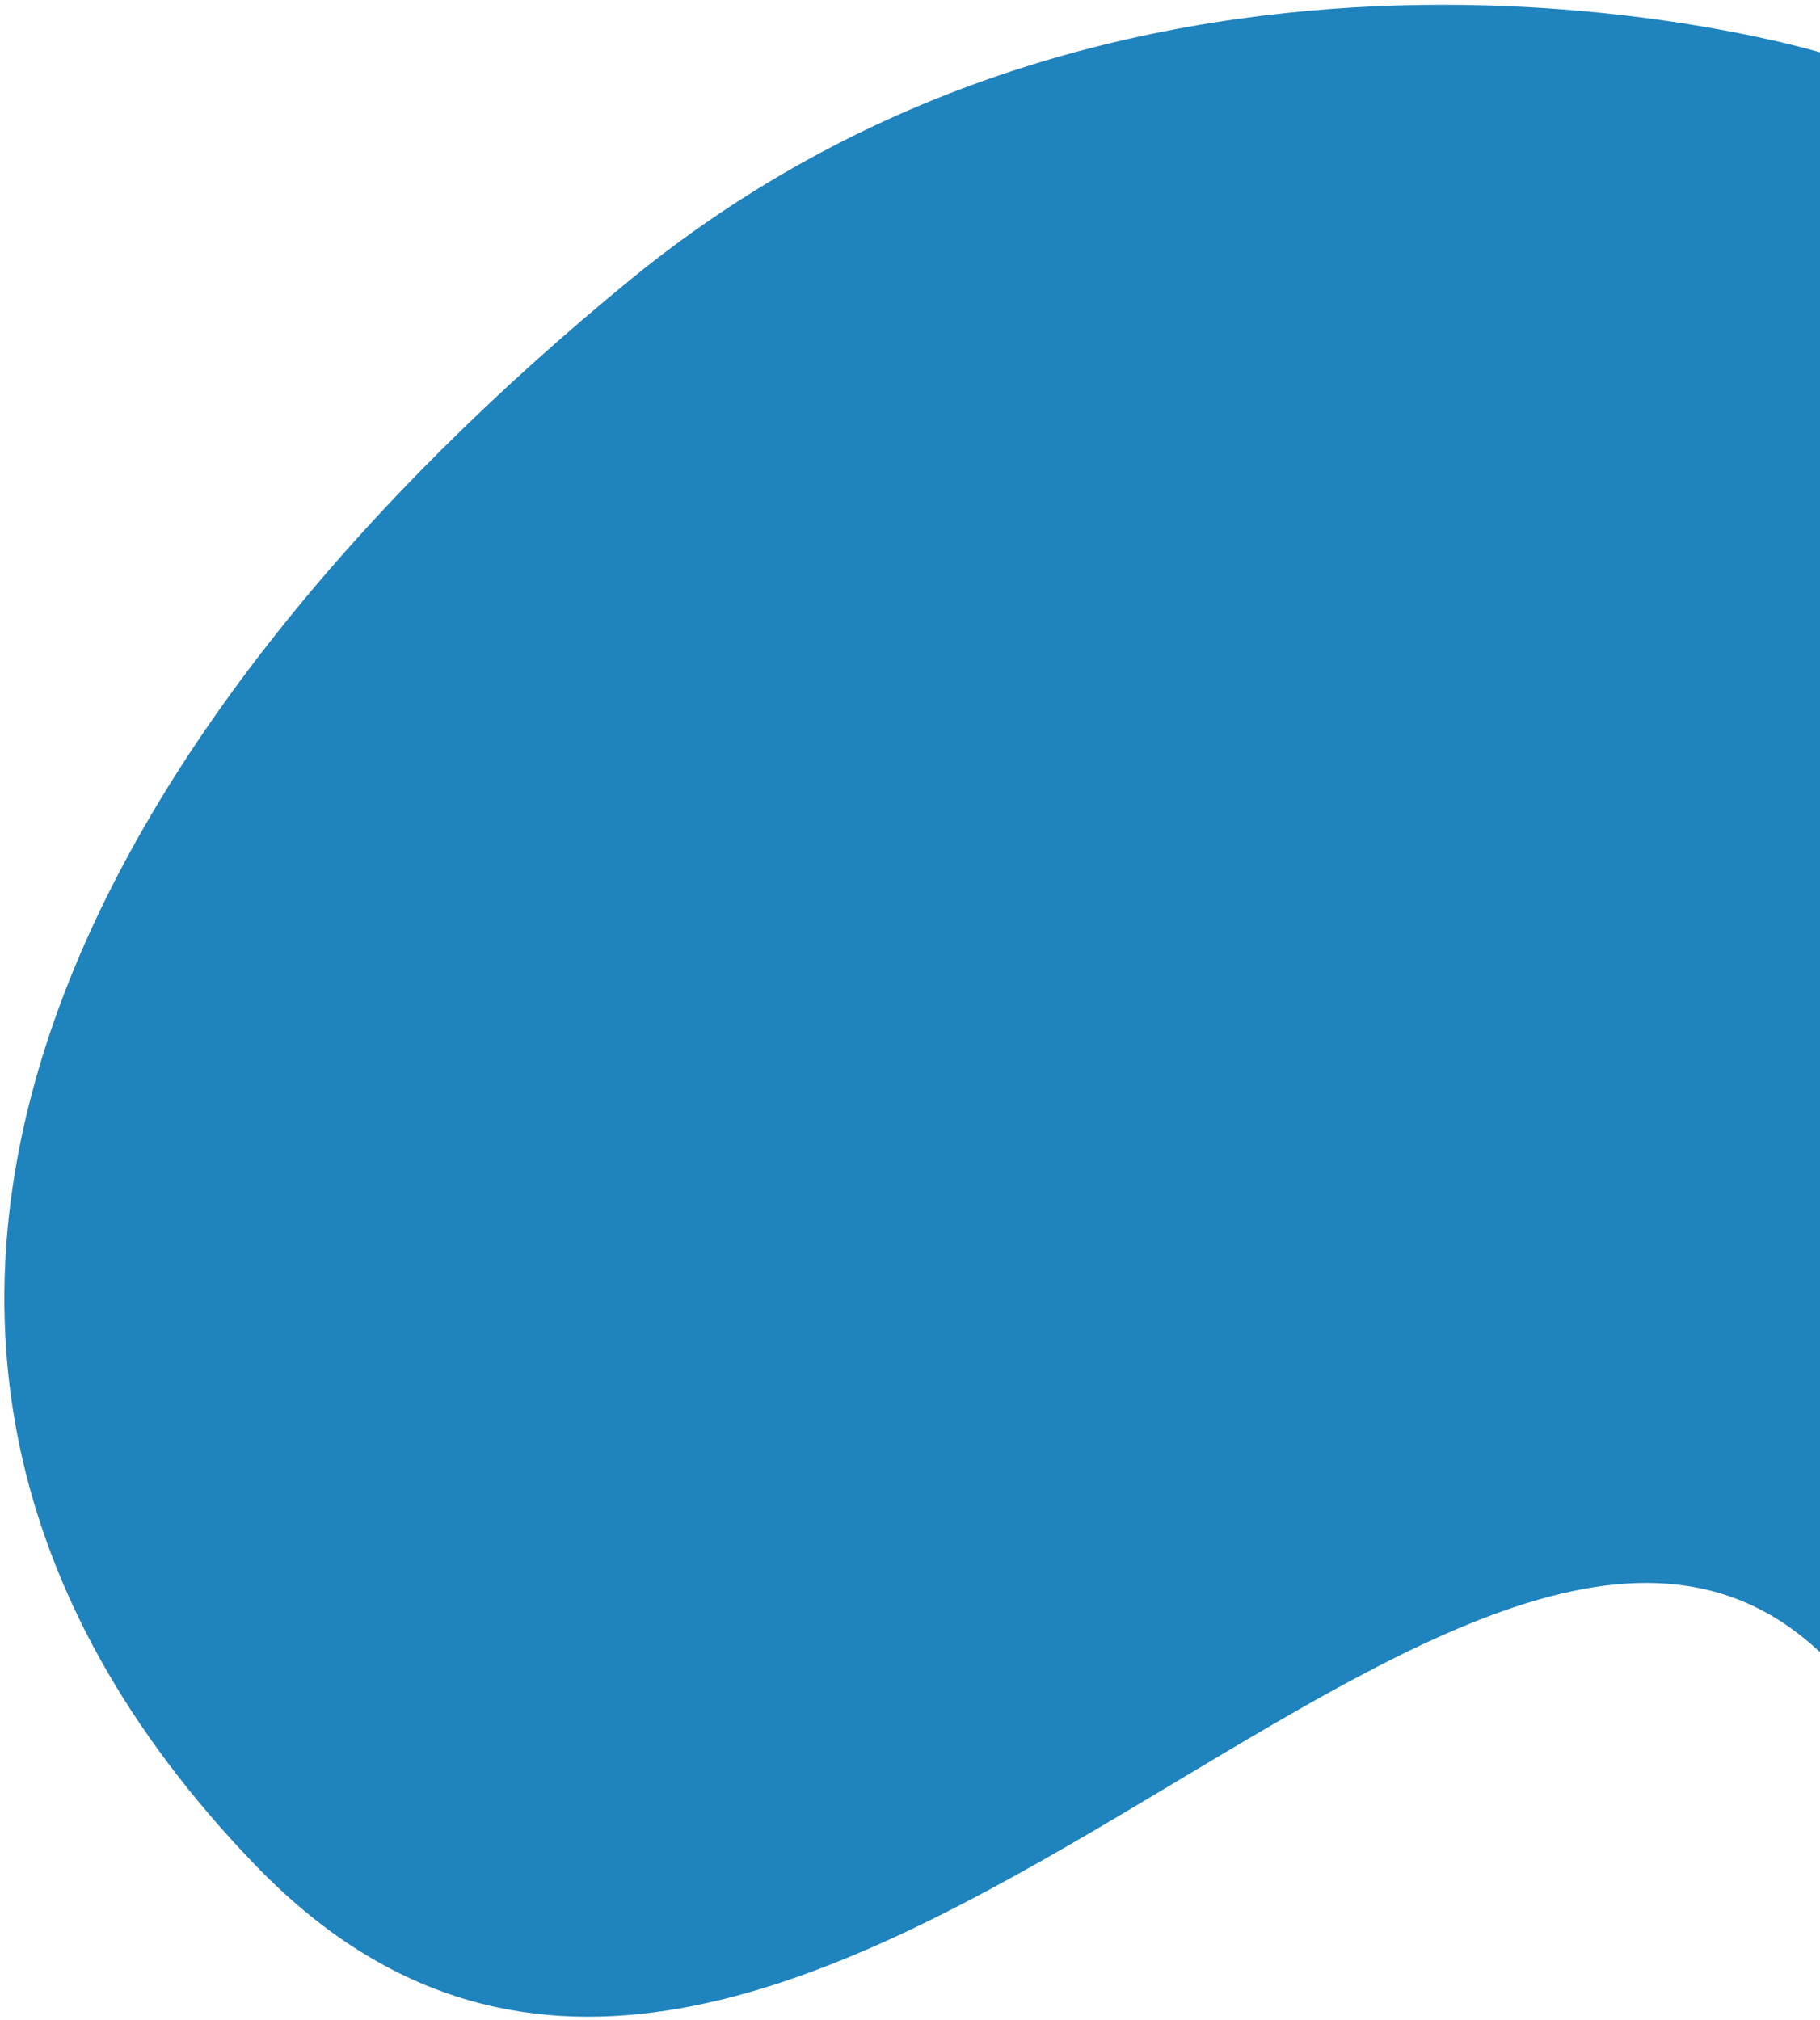 <svg width="182" height="202" viewBox="0 0 182 202" fill="none" xmlns="http://www.w3.org/2000/svg">
<g>
<path d="M182 165.234V5.234C182 5.234 115.5 -15 63 28C10.5 71 -26.5 132.5 25.5 186.5C77.5 240.5 145 130.497 182 165.234Z" fill="#1F83BD"/>
</g>
</svg>
